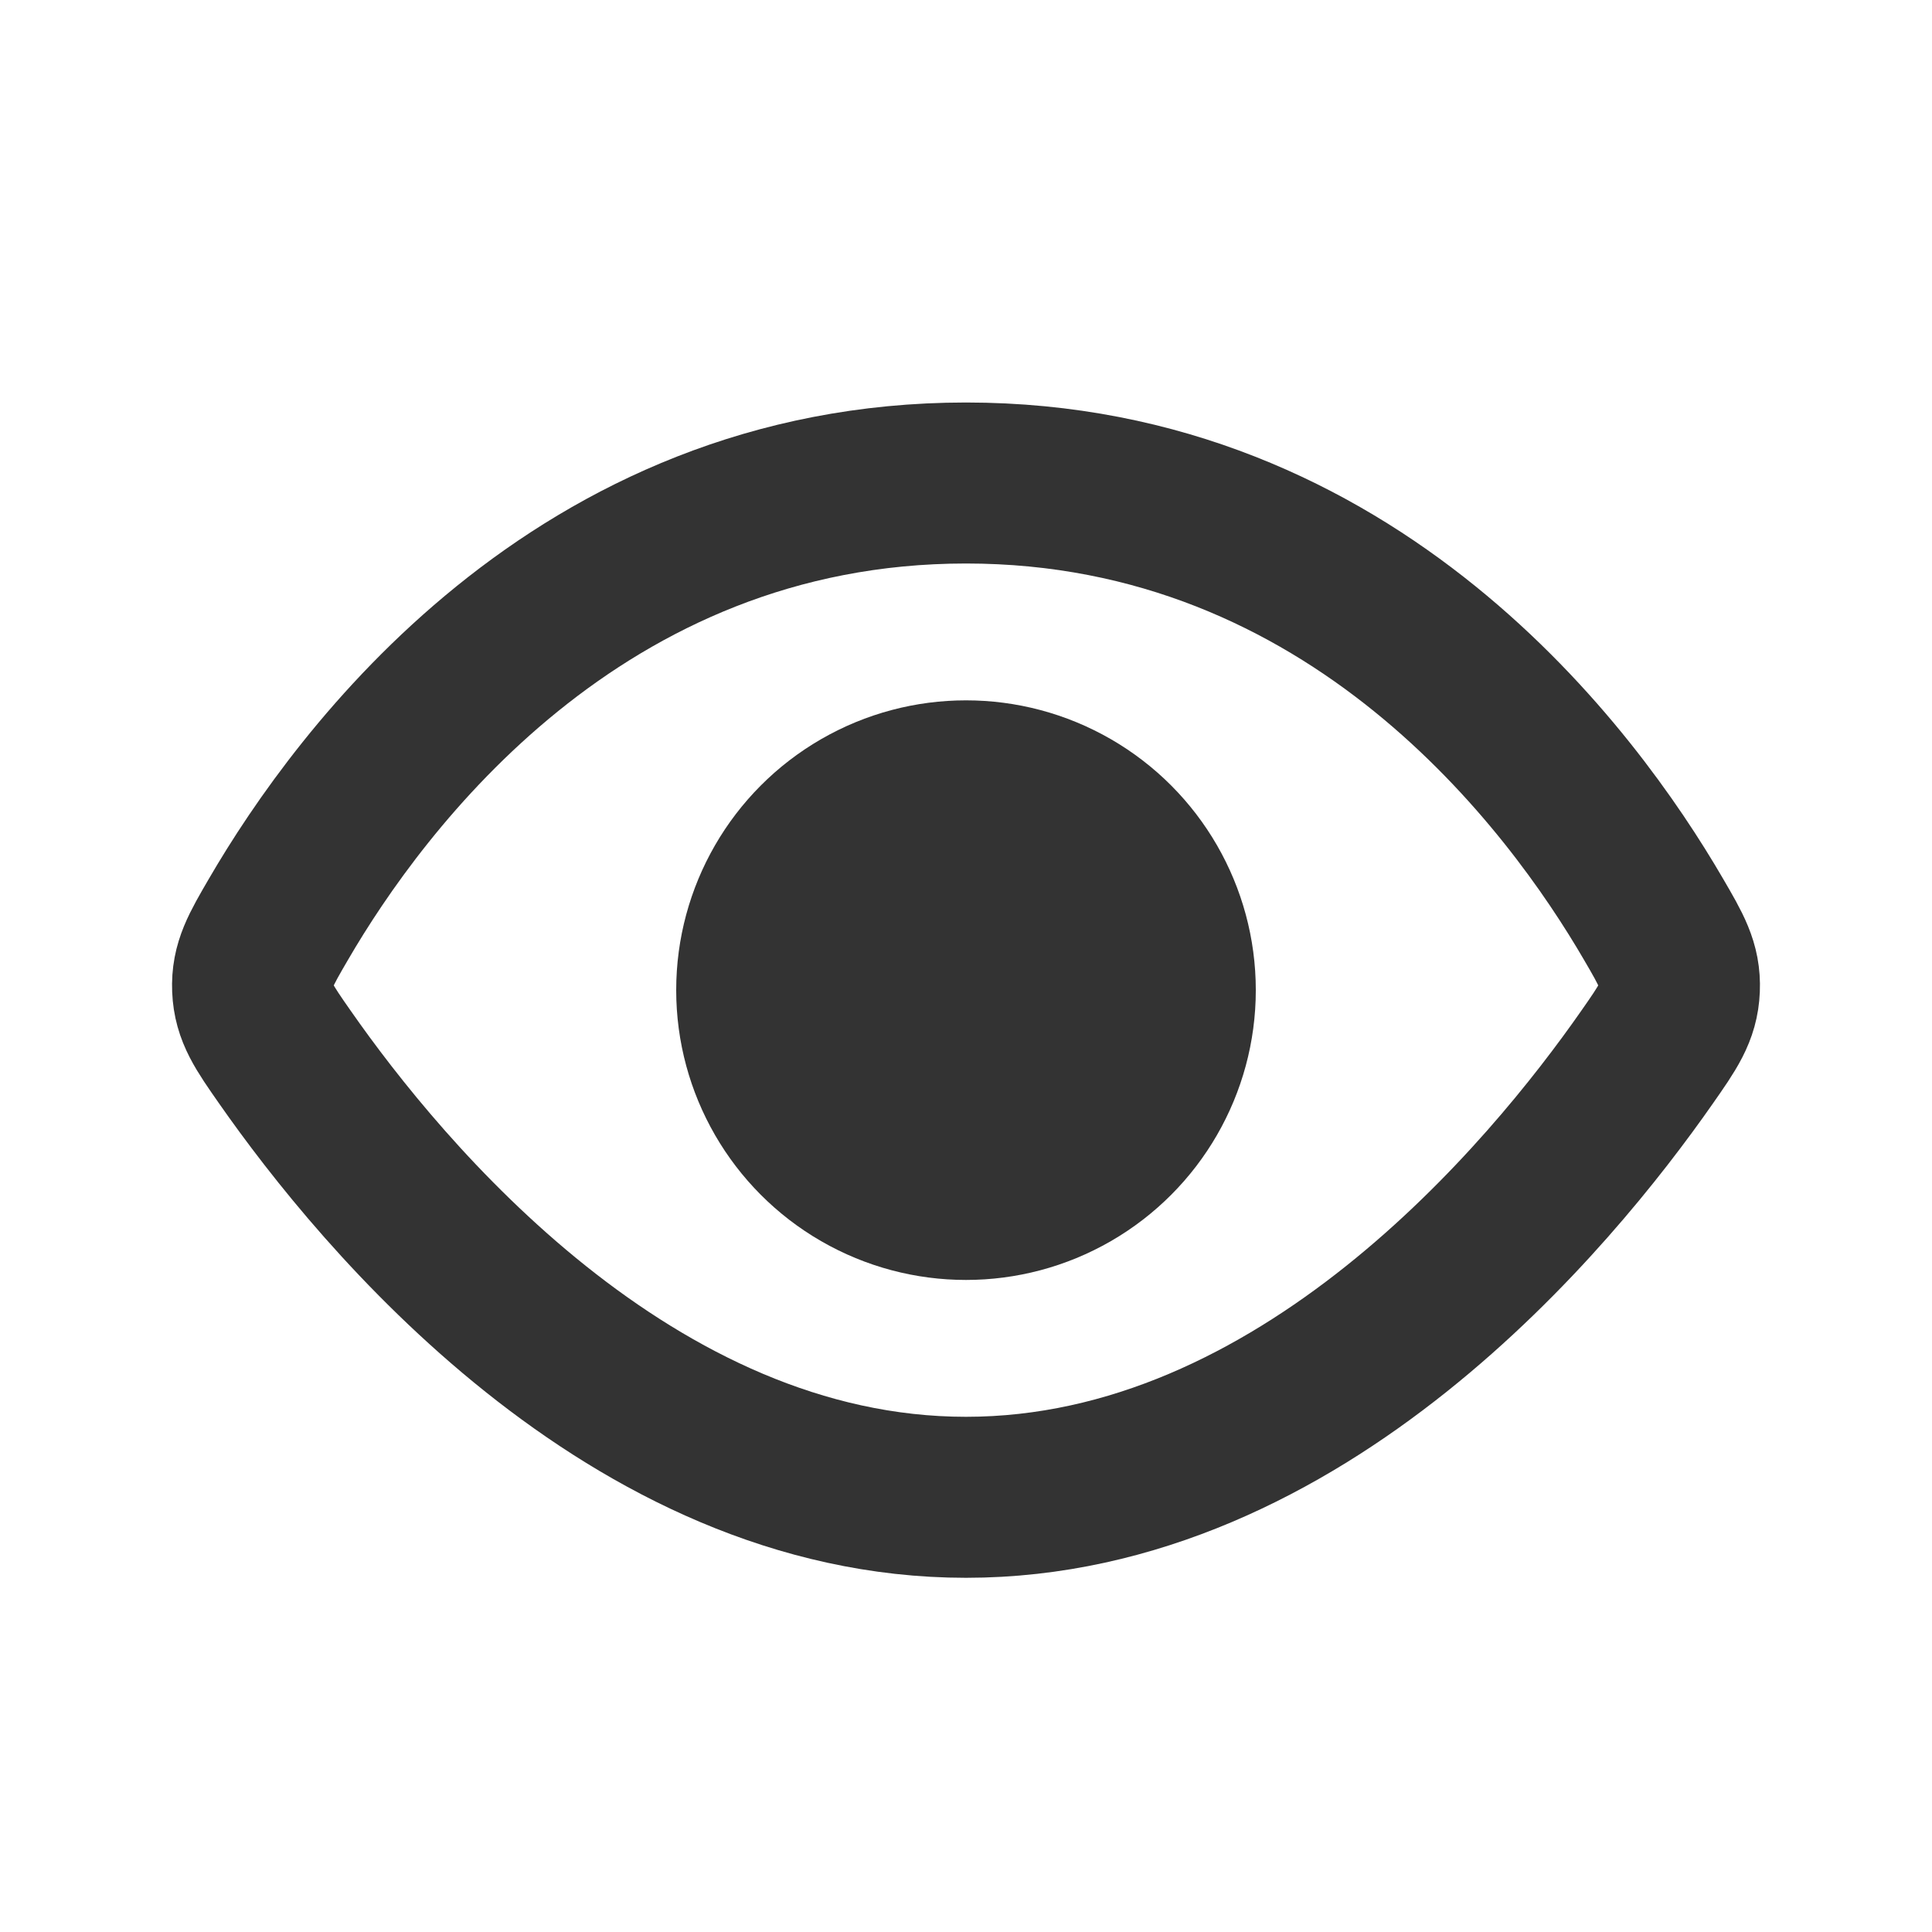 <svg width="24" height="24" viewBox="0 0 24 24" fill="none" xmlns="http://www.w3.org/2000/svg">
<rect width="24" height="24" fill="white"/>
<path d="M12 6C7.18 6 4.467 9.687 3.459 11.42C3.237 11.801 3.126 11.991 3.138 12.283C3.15 12.575 3.28 12.761 3.54 13.133C4.735 14.845 7.831 18.6 12 18.6C16.169 18.6 19.265 14.845 20.46 13.133C20.72 12.761 20.85 12.575 20.862 12.283C20.874 11.991 20.763 11.801 20.541 11.42C19.533 9.687 16.82 6 12 6Z" stroke="#333333" stroke-width="2"/>
<circle cx="12" cy="12.3" r="3.6" fill="#333333"/>
</svg>
